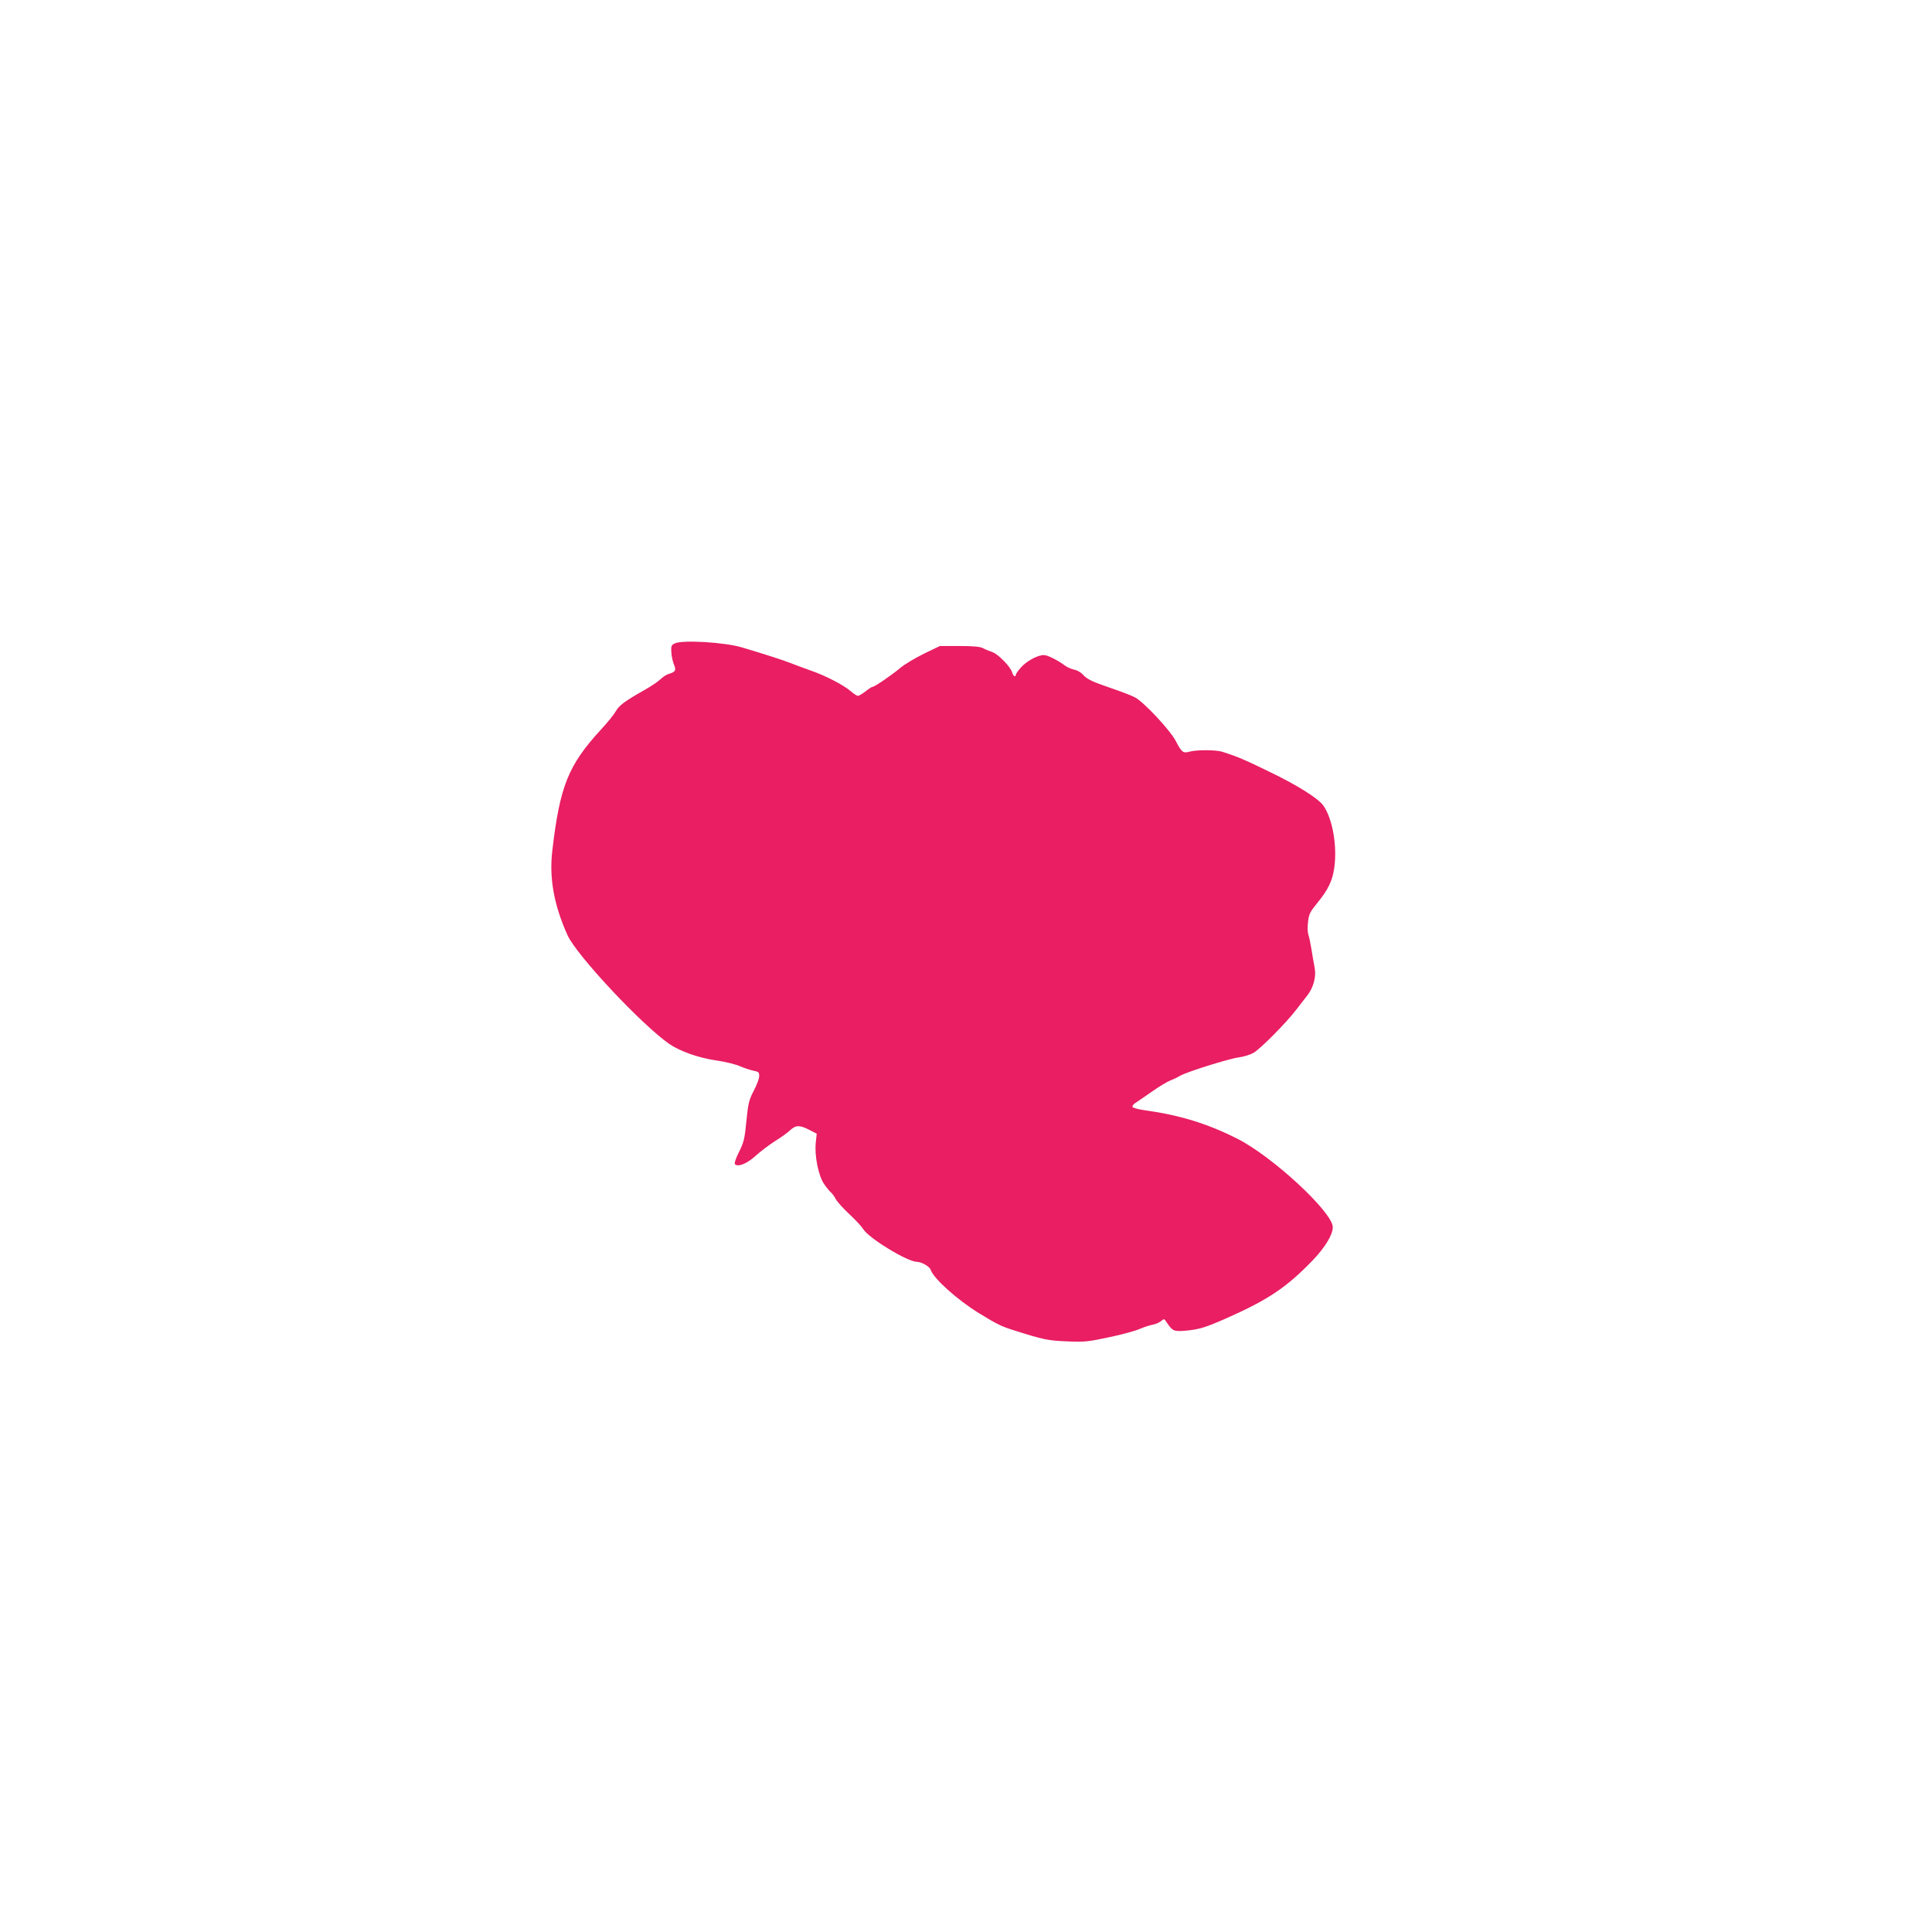 <?xml version="1.0" standalone="no"?>
<!DOCTYPE svg PUBLIC "-//W3C//DTD SVG 20010904//EN"
 "http://www.w3.org/TR/2001/REC-SVG-20010904/DTD/svg10.dtd">
<svg version="1.0" xmlns="http://www.w3.org/2000/svg"
 width="1280pt" height="1280pt" viewBox="0 0 1280 1280"
 preserveAspectRatio="xMidYMid meet">
<g transform="translate(0,1280) scale(0.1,-0.1)"
fill="#e91e63" stroke="none">
<path d="M4470 8537 c-22 -11 -25 -18 -22 -61 2 -27 10 -63 18 -81 15 -37 9
-47 -36 -60 -14 -4 -39 -20 -55 -36 -17 -16 -65 -48 -106 -71 -129 -73 -167
-101 -189 -140 -11 -20 -55 -75 -97 -120 -218 -237 -274 -375 -324 -806 -21
-181 11 -358 101 -558 60 -133 493 -595 675 -721 71 -48 191 -91 306 -108 63
-9 137 -27 164 -40 28 -12 68 -25 88 -29 32 -6 37 -10 37 -35 0 -16 -16 -60
-36 -97 -32 -62 -37 -83 -49 -201 -11 -118 -17 -141 -49 -205 -22 -44 -32 -76
-27 -81 21 -21 81 4 138 56 32 29 90 73 128 97 39 24 84 56 100 72 38 35 62
35 126 3 l50 -26 -6 -57 c-10 -86 17 -221 54 -275 16 -24 37 -49 46 -57 9 -7
23 -27 32 -44 9 -17 48 -61 89 -99 40 -37 82 -82 93 -100 37 -61 294 -217 356
-217 29 0 84 -31 90 -51 19 -59 177 -201 324 -291 116 -71 144 -85 226 -111
199 -63 229 -69 356 -74 115 -5 140 -2 275 27 82 17 174 42 204 55 30 13 70
26 89 29 19 4 43 14 54 24 19 16 20 16 36 -8 39 -59 48 -63 128 -56 88 8 132
22 268 82 279 124 398 204 572 384 82 86 133 169 133 220 0 98 -402 471 -635
587 -196 99 -379 155 -609 187 -44 6 -81 16 -83 23 -2 6 8 20 24 29 15 10 64
43 108 74 44 31 96 62 115 70 19 7 49 21 67 32 44 26 327 115 393 123 30 4 73
17 95 30 46 26 219 201 285 288 25 32 57 75 73 94 40 53 58 123 47 181 -5 26
-15 81 -21 122 -7 41 -16 86 -21 99 -5 13 -6 50 -2 83 6 52 13 66 61 125 72
88 101 147 113 235 20 142 -11 323 -72 410 -33 48 -173 136 -360 226 -169 82
-209 99 -309 131 -44 14 -172 14 -218 1 -43 -12 -52 -5 -93 74 -38 71 -213
258 -269 286 -20 11 -88 37 -152 59 -135 46 -164 60 -195 94 -13 14 -39 28
-57 31 -18 4 -44 15 -56 24 -49 37 -118 72 -143 72 -41 0 -112 -38 -151 -81
-19 -21 -35 -44 -35 -49 0 -20 -18 -9 -24 14 -9 37 -93 123 -132 136 -20 7
-48 18 -62 26 -19 10 -66 14 -156 14 l-129 0 -106 -51 c-58 -29 -128 -70 -156
-94 -59 -49 -170 -125 -183 -125 -5 0 -26 -13 -47 -30 -21 -16 -44 -30 -51
-30 -7 0 -29 14 -48 31 -48 41 -169 104 -269 138 -45 16 -104 38 -132 49 -41
17 -173 59 -320 103 -115 34 -396 51 -445 26z"/>
</g>
</svg>
